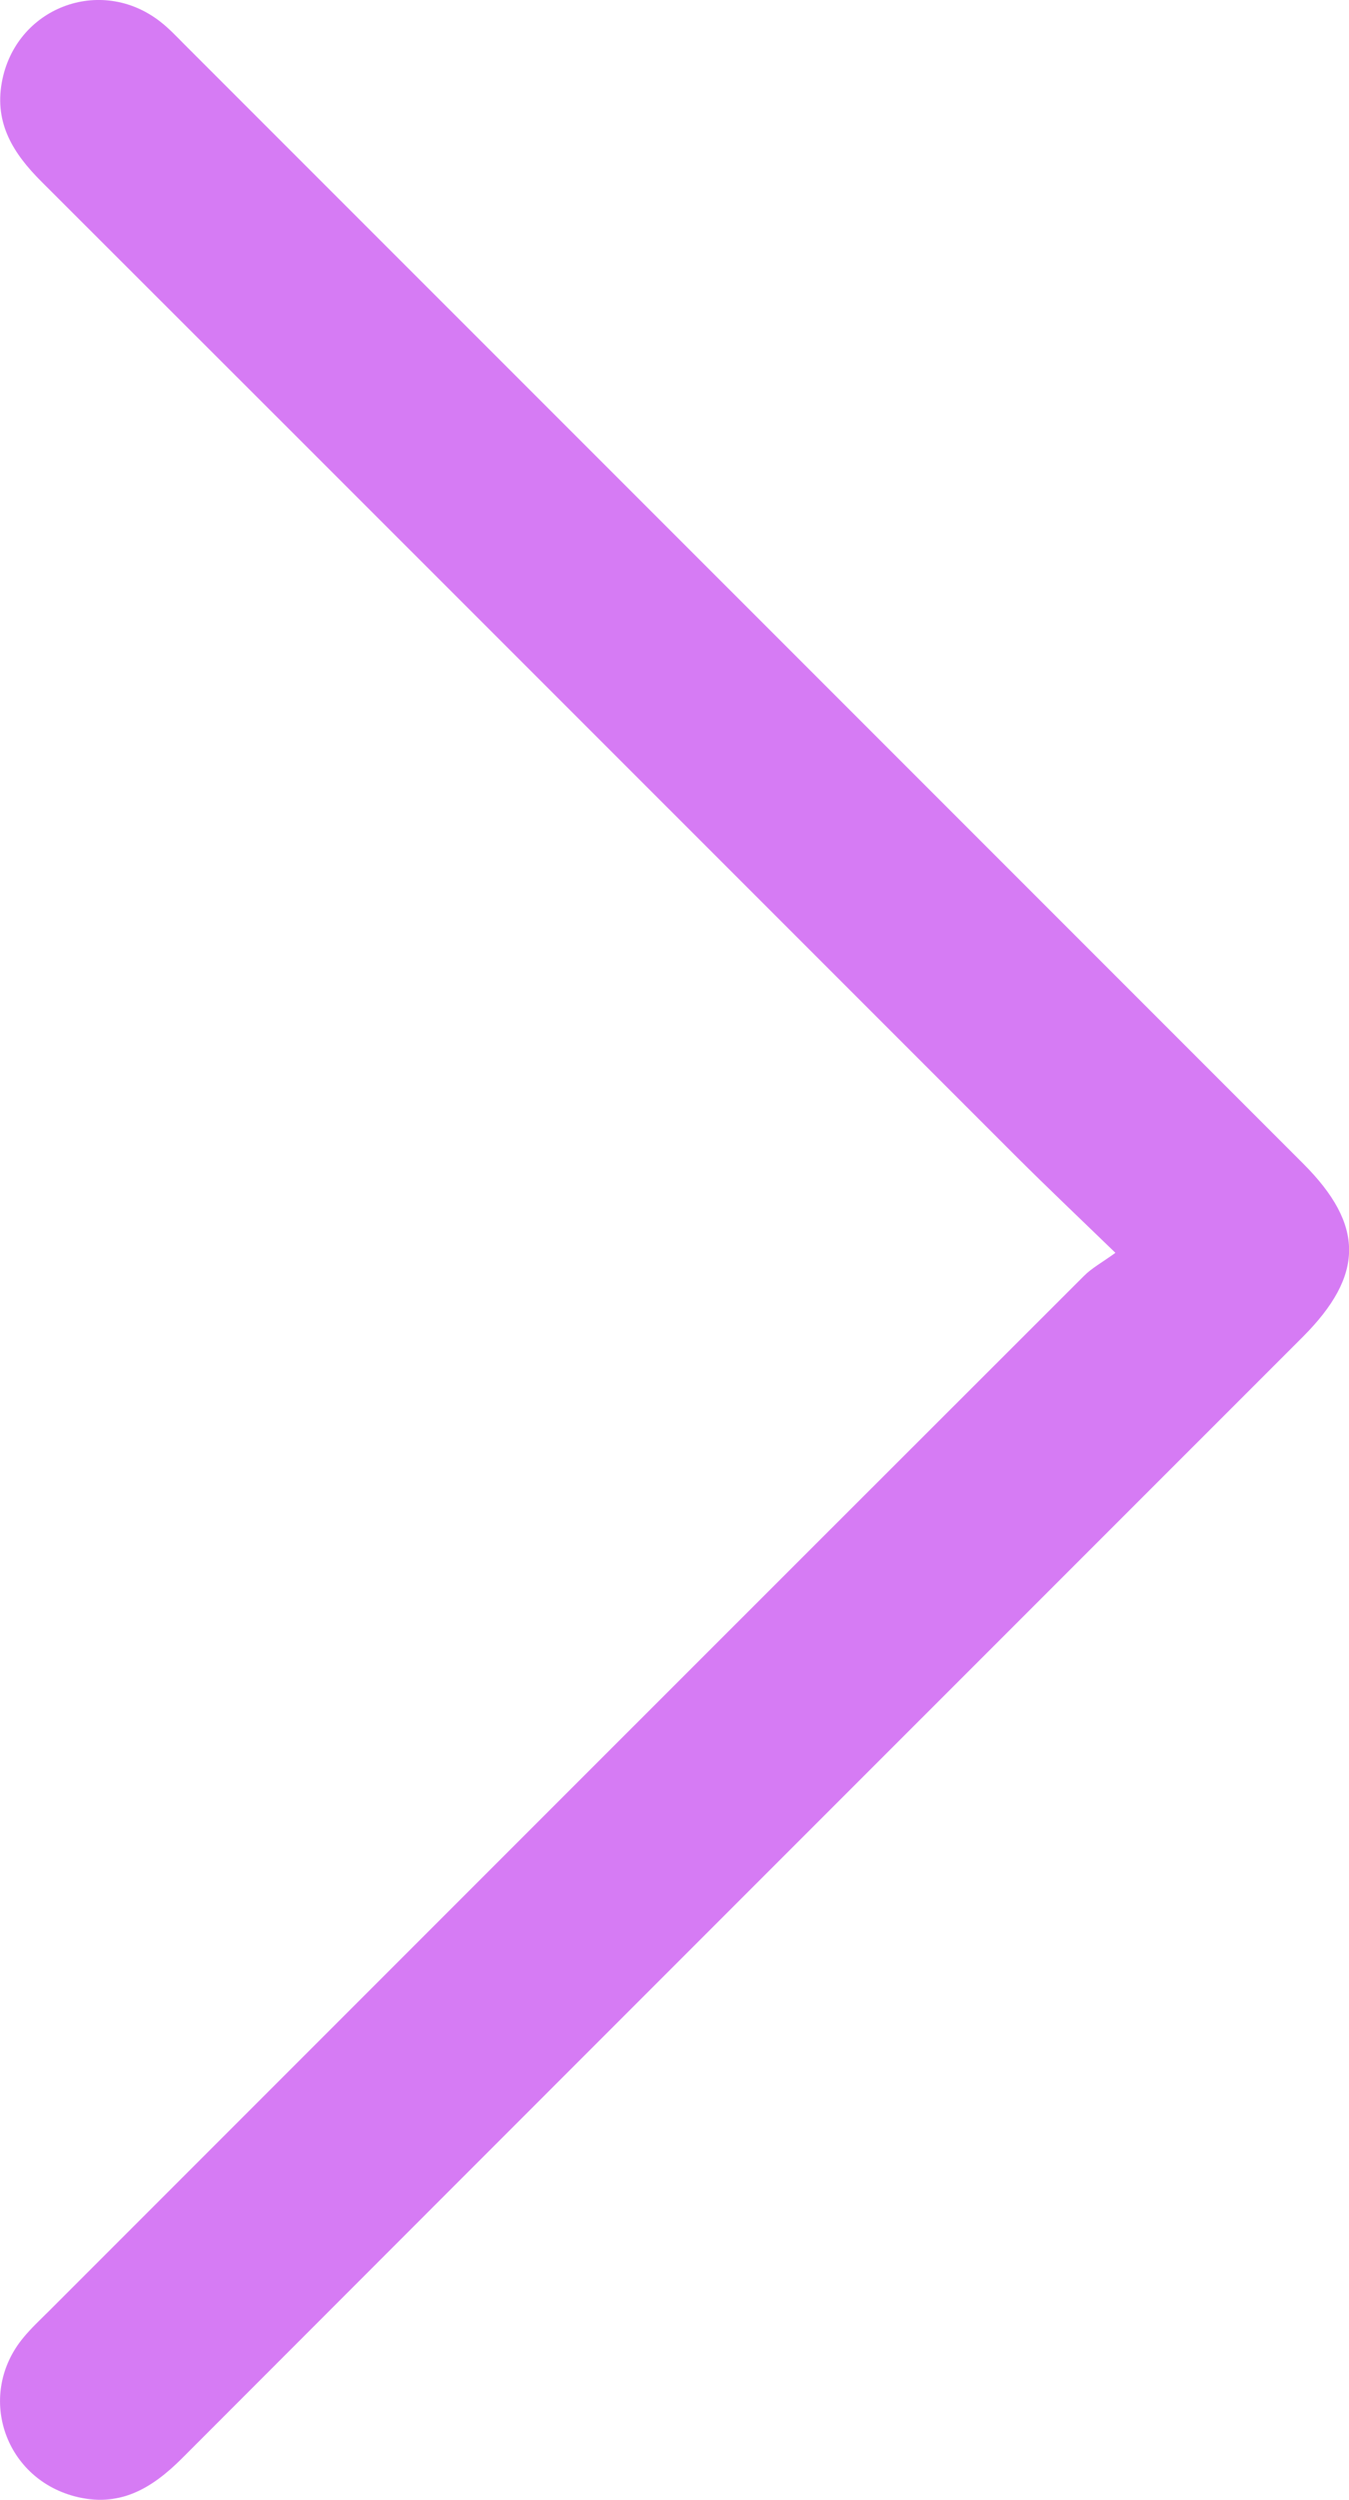 <?xml version="1.0" encoding="UTF-8"?> <svg xmlns="http://www.w3.org/2000/svg" id="_Слой_2" data-name="Слой 2" viewBox="0 0 167.17 309.64"> <defs> <style> .cls-1 { fill: #d67bf4; } </style> </defs> <g id="_Слой_1-2" data-name="Слой 1"> <path class="cls-1" d="M138.22,155.18c-4.68-4.53-8.48-8.13-12.18-11.82C85.73,103.07,45.45,62.75,5.12,22.48,1.67,19.03-.69,15.33,.22,10.23,1.88,.96,12.43-3.11,19.86,2.68c1.08,.84,2.03,1.85,2.99,2.82,46.21,46.21,92.43,92.41,138.64,138.63,7.61,7.61,7.59,13.83-.07,21.49-46.3,46.3-92.61,92.58-138.88,138.9-3.76,3.76-7.82,6.16-13.33,4.68-8.79-2.36-12.11-12.66-6.31-19.65,.95-1.15,2.05-2.18,3.11-3.23,42.77-42.77,85.53-85.54,128.33-128.29,.96-.96,2.2-1.63,3.89-2.85Z"></path> </g> </svg> 